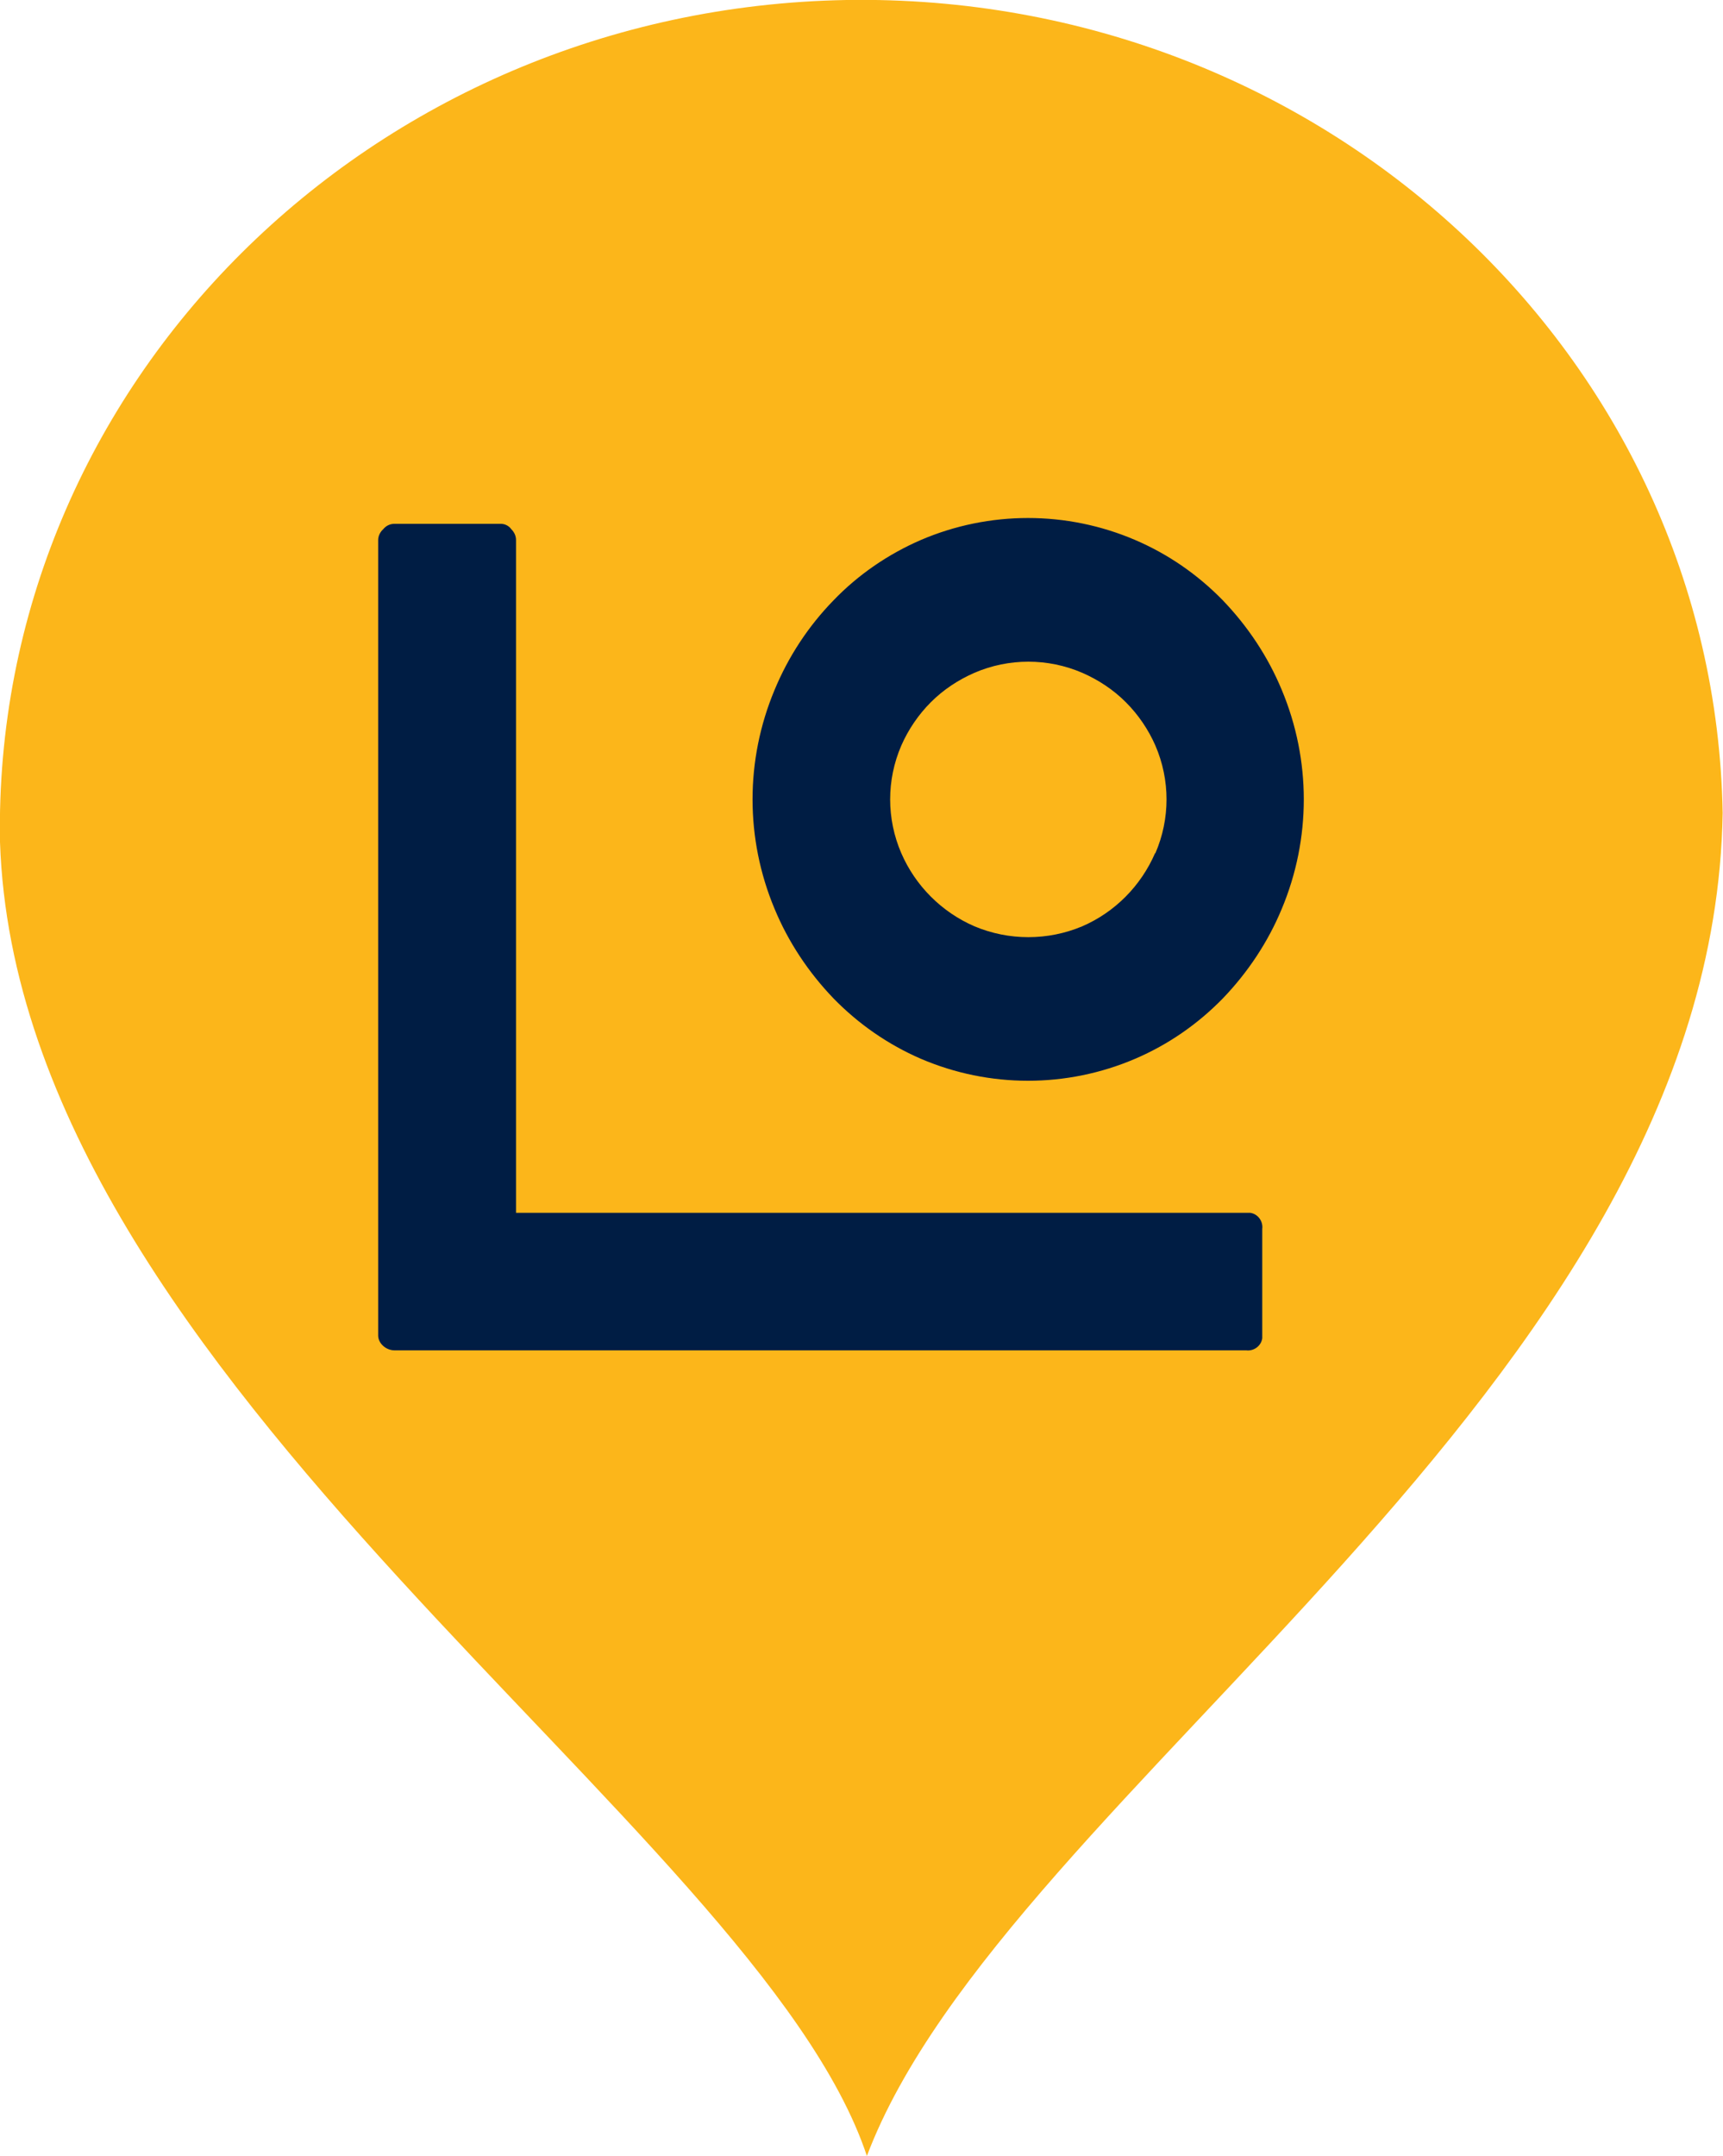 <?xml version="1.0" encoding="UTF-8"?>
<svg id="Layer_1" data-name="Layer 1" xmlns="http://www.w3.org/2000/svg" width="51.12" height="63.96" viewBox="0 0 51.12 63.96">
  <defs>
    <style>
      .cls-1 {
        fill: #fcb61a;
      }

      .cls-1, .cls-2 {
        fill-rule: evenodd;
      }

      .cls-2 {
        fill: #001d44;
      }
    </style>
  </defs>
  <path id="pin" class="cls-1" d="M25.11,0C11,.25-.24,11.42,0,24.98c.54,16.08,22.46,29.18,25.72,38.98,4.11-10.87,25.11-22.72,25.39-39.84C50.87,10.56,39.23-.23,25.11,0Z"/>
  <path id="logo_copy" data-name="logo copy" class="cls-2" d="M36.28,17.81c-.74-.76-1.62-1.37-2.6-1.79-2.03-.87-4.33-.87-6.36,0-.97,.42-1.86,1.03-2.59,1.79-.75,.77-1.34,1.67-1.75,2.66-.87,2.08-.87,4.41,0,6.49,.41,.99,1.01,1.89,1.75,2.66,.74,.76,1.62,1.37,2.59,1.79,2.03,.87,4.33,.87,6.36,0,.98-.42,1.86-1.03,2.6-1.79,.74-.77,1.34-1.67,1.75-2.66,.87-2.08,.87-4.41,0-6.49-.41-.99-1.01-1.89-1.75-2.66Zm-2.01,7.5c-.42,.97-1.19,1.75-2.16,2.17-1.02,.43-2.18,.43-3.2,0-.97-.42-1.75-1.2-2.17-2.17-.44-1.02-.44-2.17,0-3.19,.21-.48,.51-.92,.88-1.29,.37-.37,.81-.66,1.29-.87,1.02-.44,2.18-.44,3.2,0,.48,.21,.92,.5,1.29,.87,.37,.37,.67,.81,.88,1.29,.44,1.02,.44,2.17,0,3.19Zm2.7,10.67H15.31V16.02c0-.12-.05-.23-.14-.32-.07-.1-.19-.16-.31-.16h-3.16c-.13,0-.25,.06-.33,.16-.09,.08-.15,.2-.15,.32v23.6c0,.12,.06,.23,.15,.31,.09,.08,.21,.13,.33,.13h25.27c.23,.03,.45-.13,.48-.36,0-.04,0-.08,0-.12v-3.12c.03-.23-.13-.45-.36-.48-.04,0-.08,0-.12,0Z"/>
</svg>